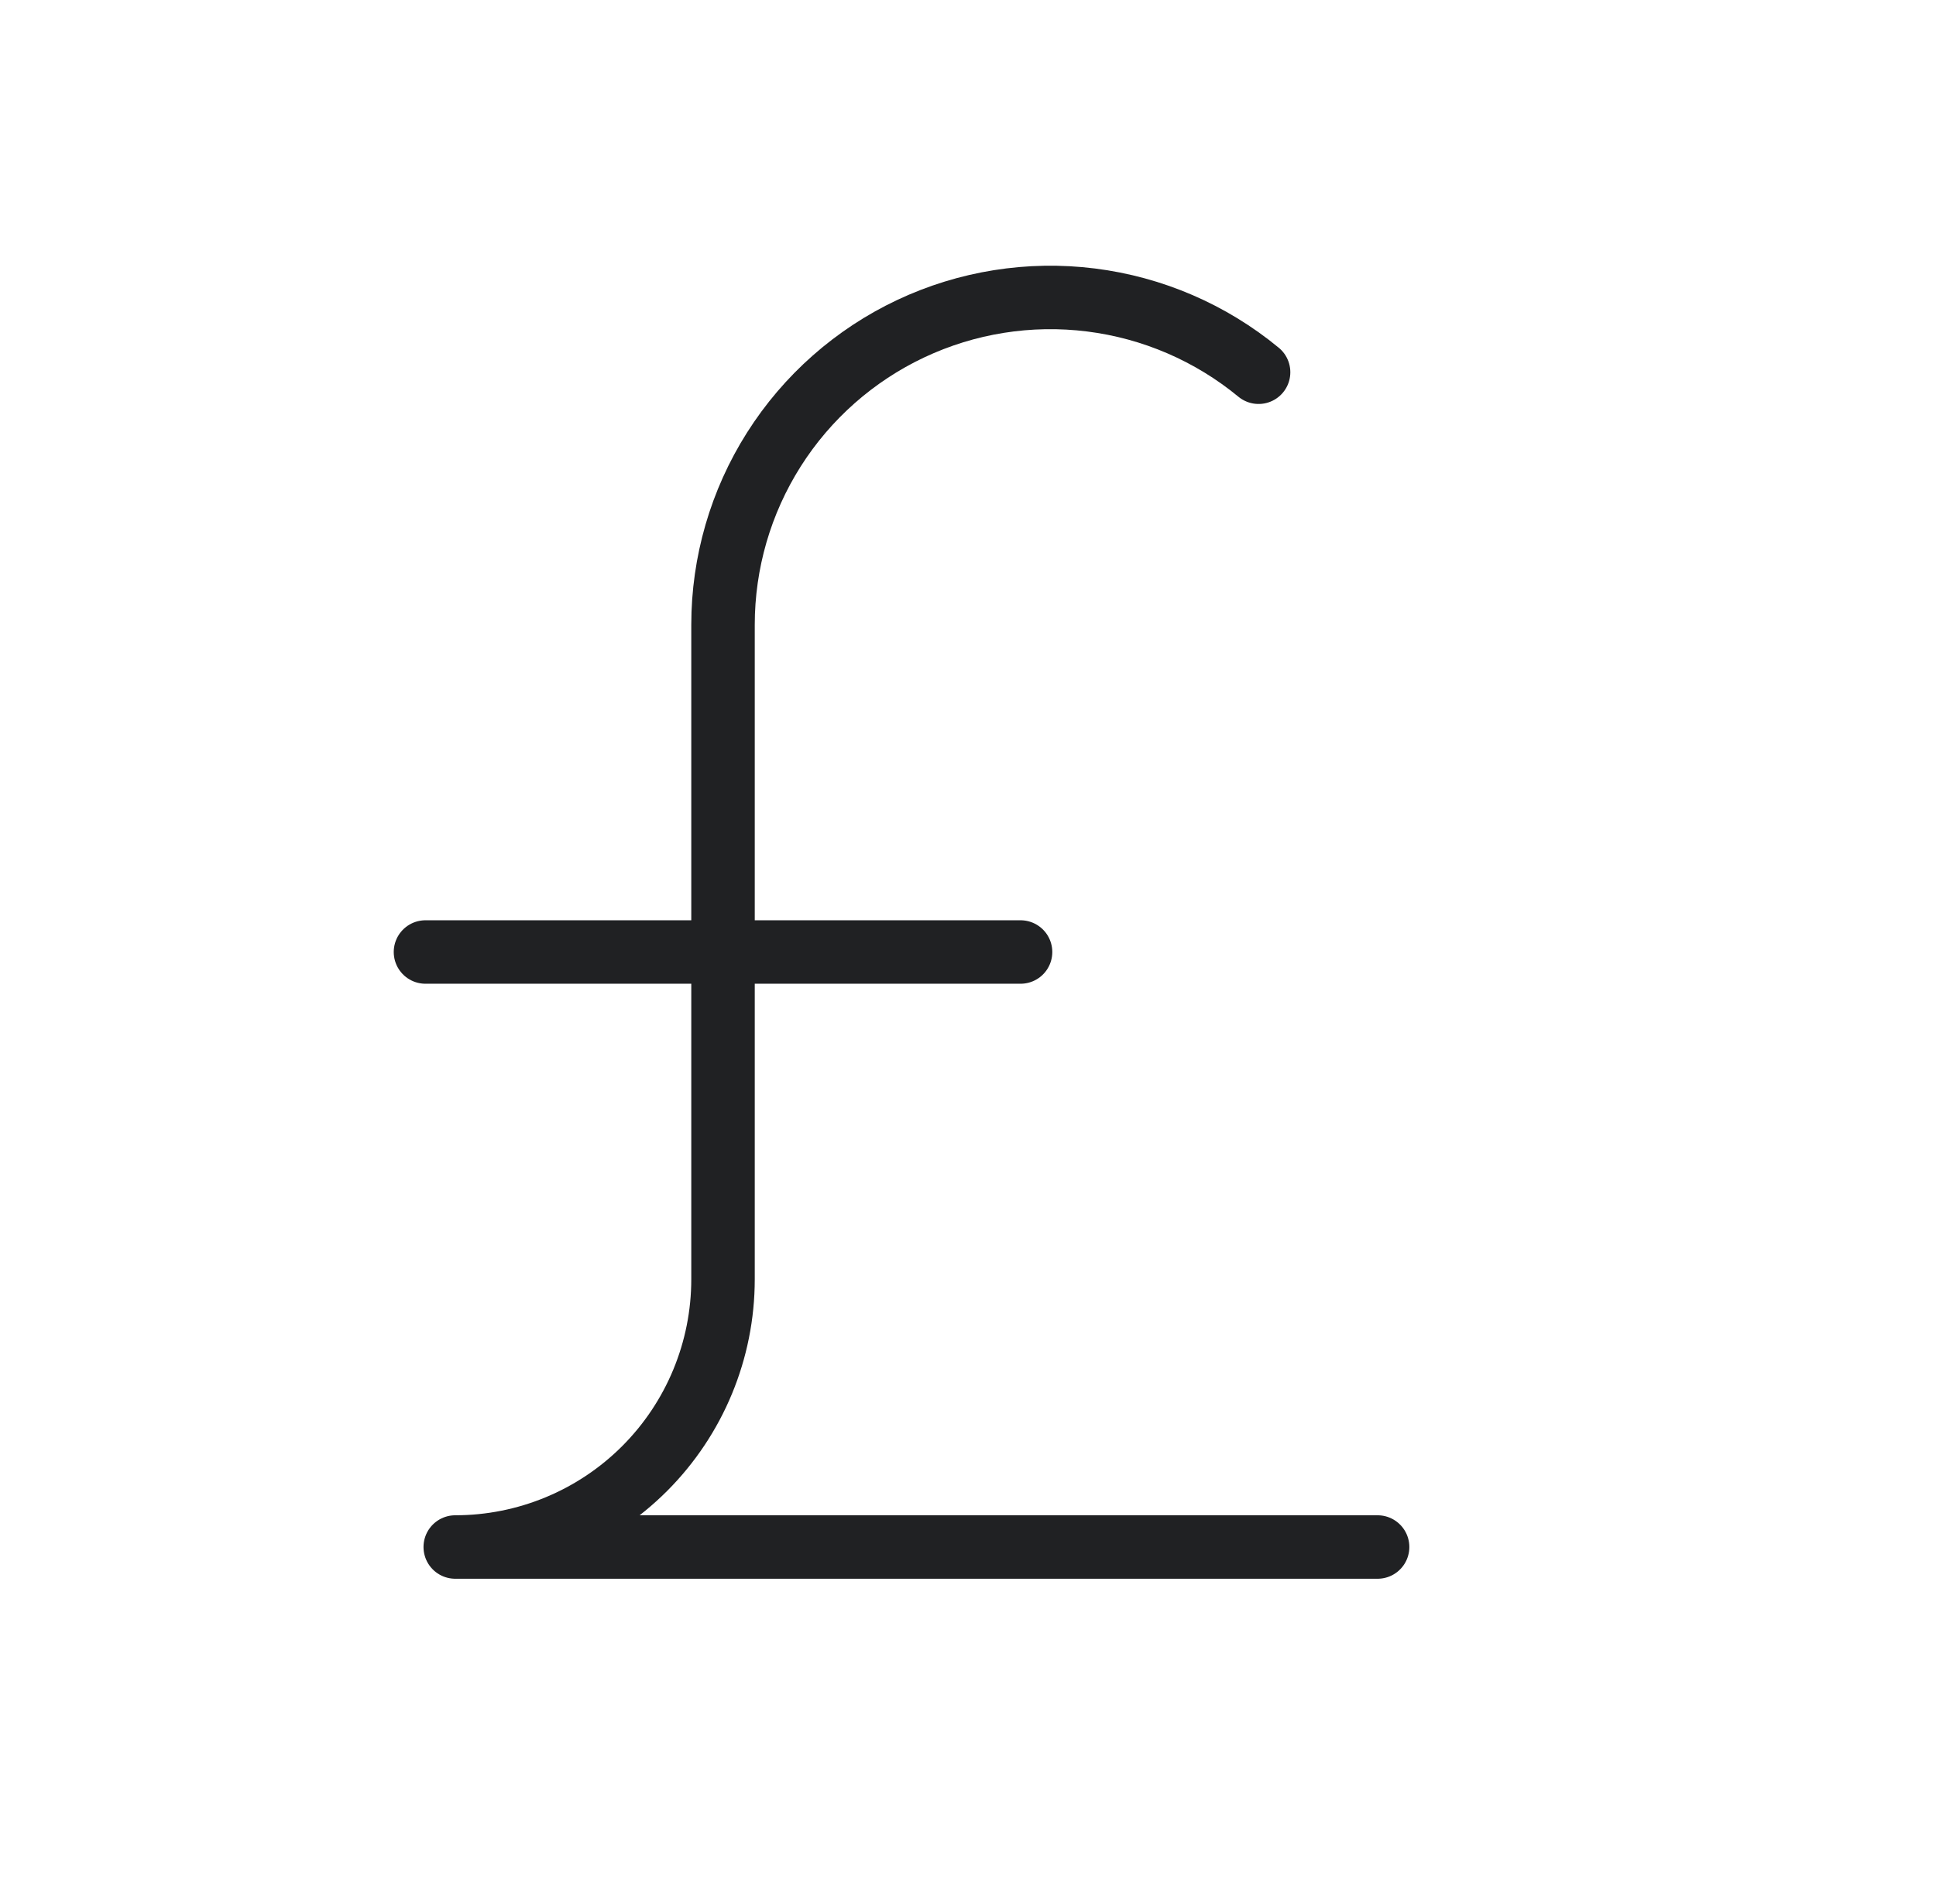 <svg width="61" height="60" viewBox="0 0 61 60" fill="none" xmlns="http://www.w3.org/2000/svg">
<g id="1.B.1 XLARGE" clip-path="url(#clip0_3562_15234)">
<path id="icon" d="M13.406 30H32.156" stroke="#202123" stroke-width="2" stroke-linecap="round" stroke-linejoin="round"/>
<path id="icon_2" d="M43.406 48.75H14.344C16.581 48.75 18.728 47.861 20.31 46.279C21.892 44.696 22.781 42.55 22.781 40.312V19.688C22.781 17.732 23.337 15.816 24.384 14.164C25.431 12.512 26.927 11.192 28.695 10.358C30.465 9.524 32.434 9.21 34.375 9.453C36.316 9.696 38.148 10.486 39.656 11.73" stroke="#202123" stroke-width="2" stroke-linecap="round" stroke-linejoin="round"/>
</g>
<defs>
<clipPath id="clip0_3562_15234">
<rect width="60" height="60" fill="white" transform="translate(0.281)"/>
</clipPath>
</defs>
</svg>
